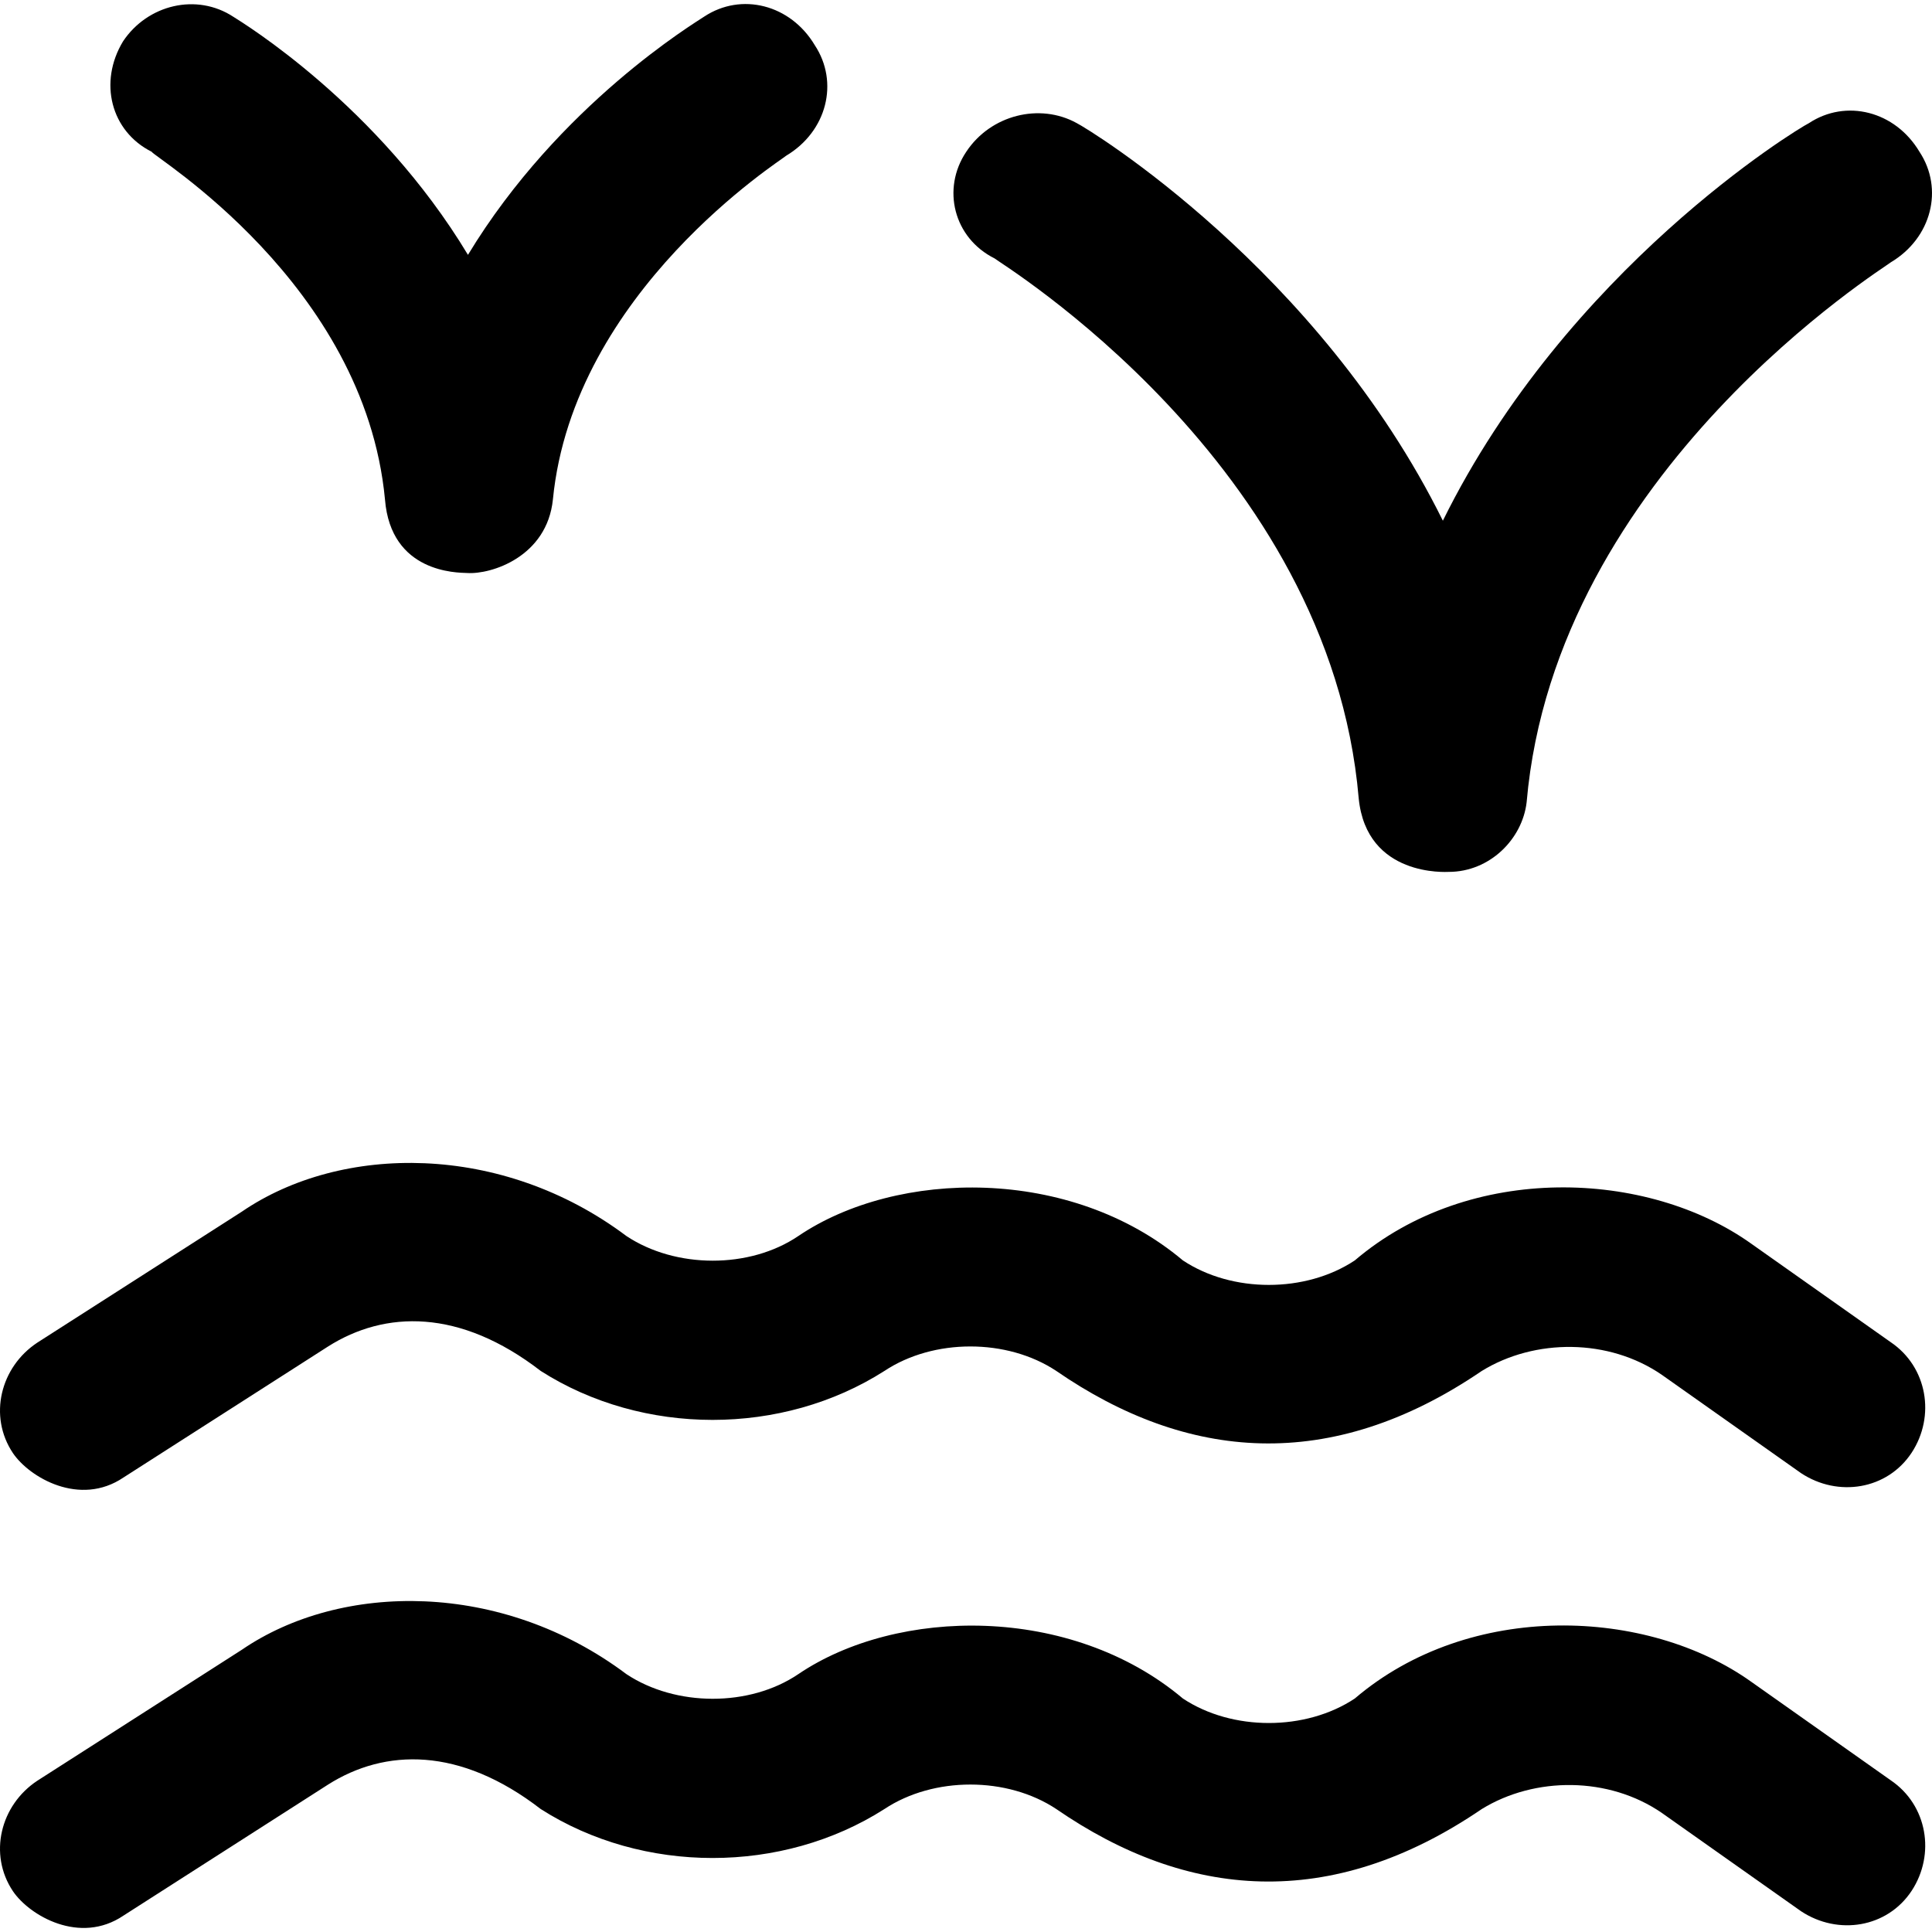 <?xml version="1.0" encoding="iso-8859-1"?>
<!-- Uploaded to: SVG Repo, www.svgrepo.com, Generator: SVG Repo Mixer Tools -->
<svg fill="#000000" height="800px" width="800px" version="1.1" id="Capa_1" xmlns="http://www.w3.org/2000/svg" xmlns:xlink="http://www.w3.org/1999/xlink" 
	 viewBox="0 0 491.273 491.273" xml:space="preserve">
<g>
	<g>
		<path d="M480.794,452.705l-35.4-25c-26.4-18.9-71.6-20.8-100.9,4.2c-12.5,8.3-31.2,8.3-43.7,0c-28.5-24-72.7-23.2-97.8-6.2
			c-12.4,8.4-31.2,8.3-43.7,0c-31.7-23.8-72.5-23.5-97.8-6.2l-52,33.3c-9.4,6.2-12.5,18.7-6.2,28.1c4.2,6.2,17,13.7,28.1,6.2
			l52-33.3c14.5-9.2,33.5-9.7,54.1,6.2c26,16.6,61.4,16.6,87.4,0c12.5-8.3,31.2-8.3,43.7,0c33.1,22.8,69.6,26.3,108.2,0
			c13.5-8.3,32.3-8.3,45.8,1l35.4,25c9.4,6.2,21.9,4.2,28.1-5.2C492.194,471.505,490.094,459.005,480.794,452.705z"/>
		<path d="M480.794,341.305l-35.4-25c-26.4-18.9-71.6-20.8-100.9,4.2c-12.5,8.3-31.2,8.3-43.7,0c-28.5-24-72.7-23.2-97.8-6.2
			c-12.4,8.4-31.2,8.3-43.7,0c-31.7-23.8-72.5-23.5-97.8-6.2l-52,33.3c-9.4,6.2-12.5,18.7-6.2,28.1c4.2,6.2,17,13.7,28.1,6.2
			l52-33.3c14.5-9.2,33.5-9.7,54.1,6.2c26,16.6,61.4,16.6,87.4,0c12.5-8.3,31.2-8.3,43.7,0c33.1,22.8,69.6,26.3,108.2,0
			c13.5-8.3,32.3-8.3,45.8,1l35.4,25c9.4,6.2,21.9,4.2,28.1-5.2C492.194,360.105,490.094,347.605,480.794,341.305z"/>
		<path d="M38.594,38.605c0,1,54.1,33.3,59.3,88.4c1.5,18.7,18.3,18.6,20.9,18.7c6.1,0.4,20.3-4.1,21.8-18.7
			c5.2-53,58.3-86.4,59.3-87.4c10.4-6.2,13.5-18.7,7.3-28.1c-6.2-10.4-18.7-13.5-28.1-7.3c-2.2,1.5-36.9,22.3-60.1,60.6
			c-23-38.2-57.4-59.1-59.6-60.5c-9.4-6.2-21.9-3.1-28.1,6.2C24.994,20.905,28.194,33.405,38.594,38.605z"/>
		<path d="M252.894,65.705c1,1,85.3,52,92.6,137.3c2,20.1,22.4,18.7,22.9,18.7c10.4,0,18.7-8.3,19.8-17.7
			c7.3-84.3,91.6-136.3,92.6-137.3c10.4-6.2,13.5-18.7,7.3-28.1c-6.2-10.4-18.7-13.5-28.1-7.3c-3.2,1.6-61.5,37.1-93.1,101.1
			c-31.6-63.9-89.9-99.5-93.1-101.1c-9.4-5.2-21.9-2.1-28.1,7.3C239.394,48.005,242.494,60.505,252.894,65.705z"/>
	</g>
</g>
</svg>